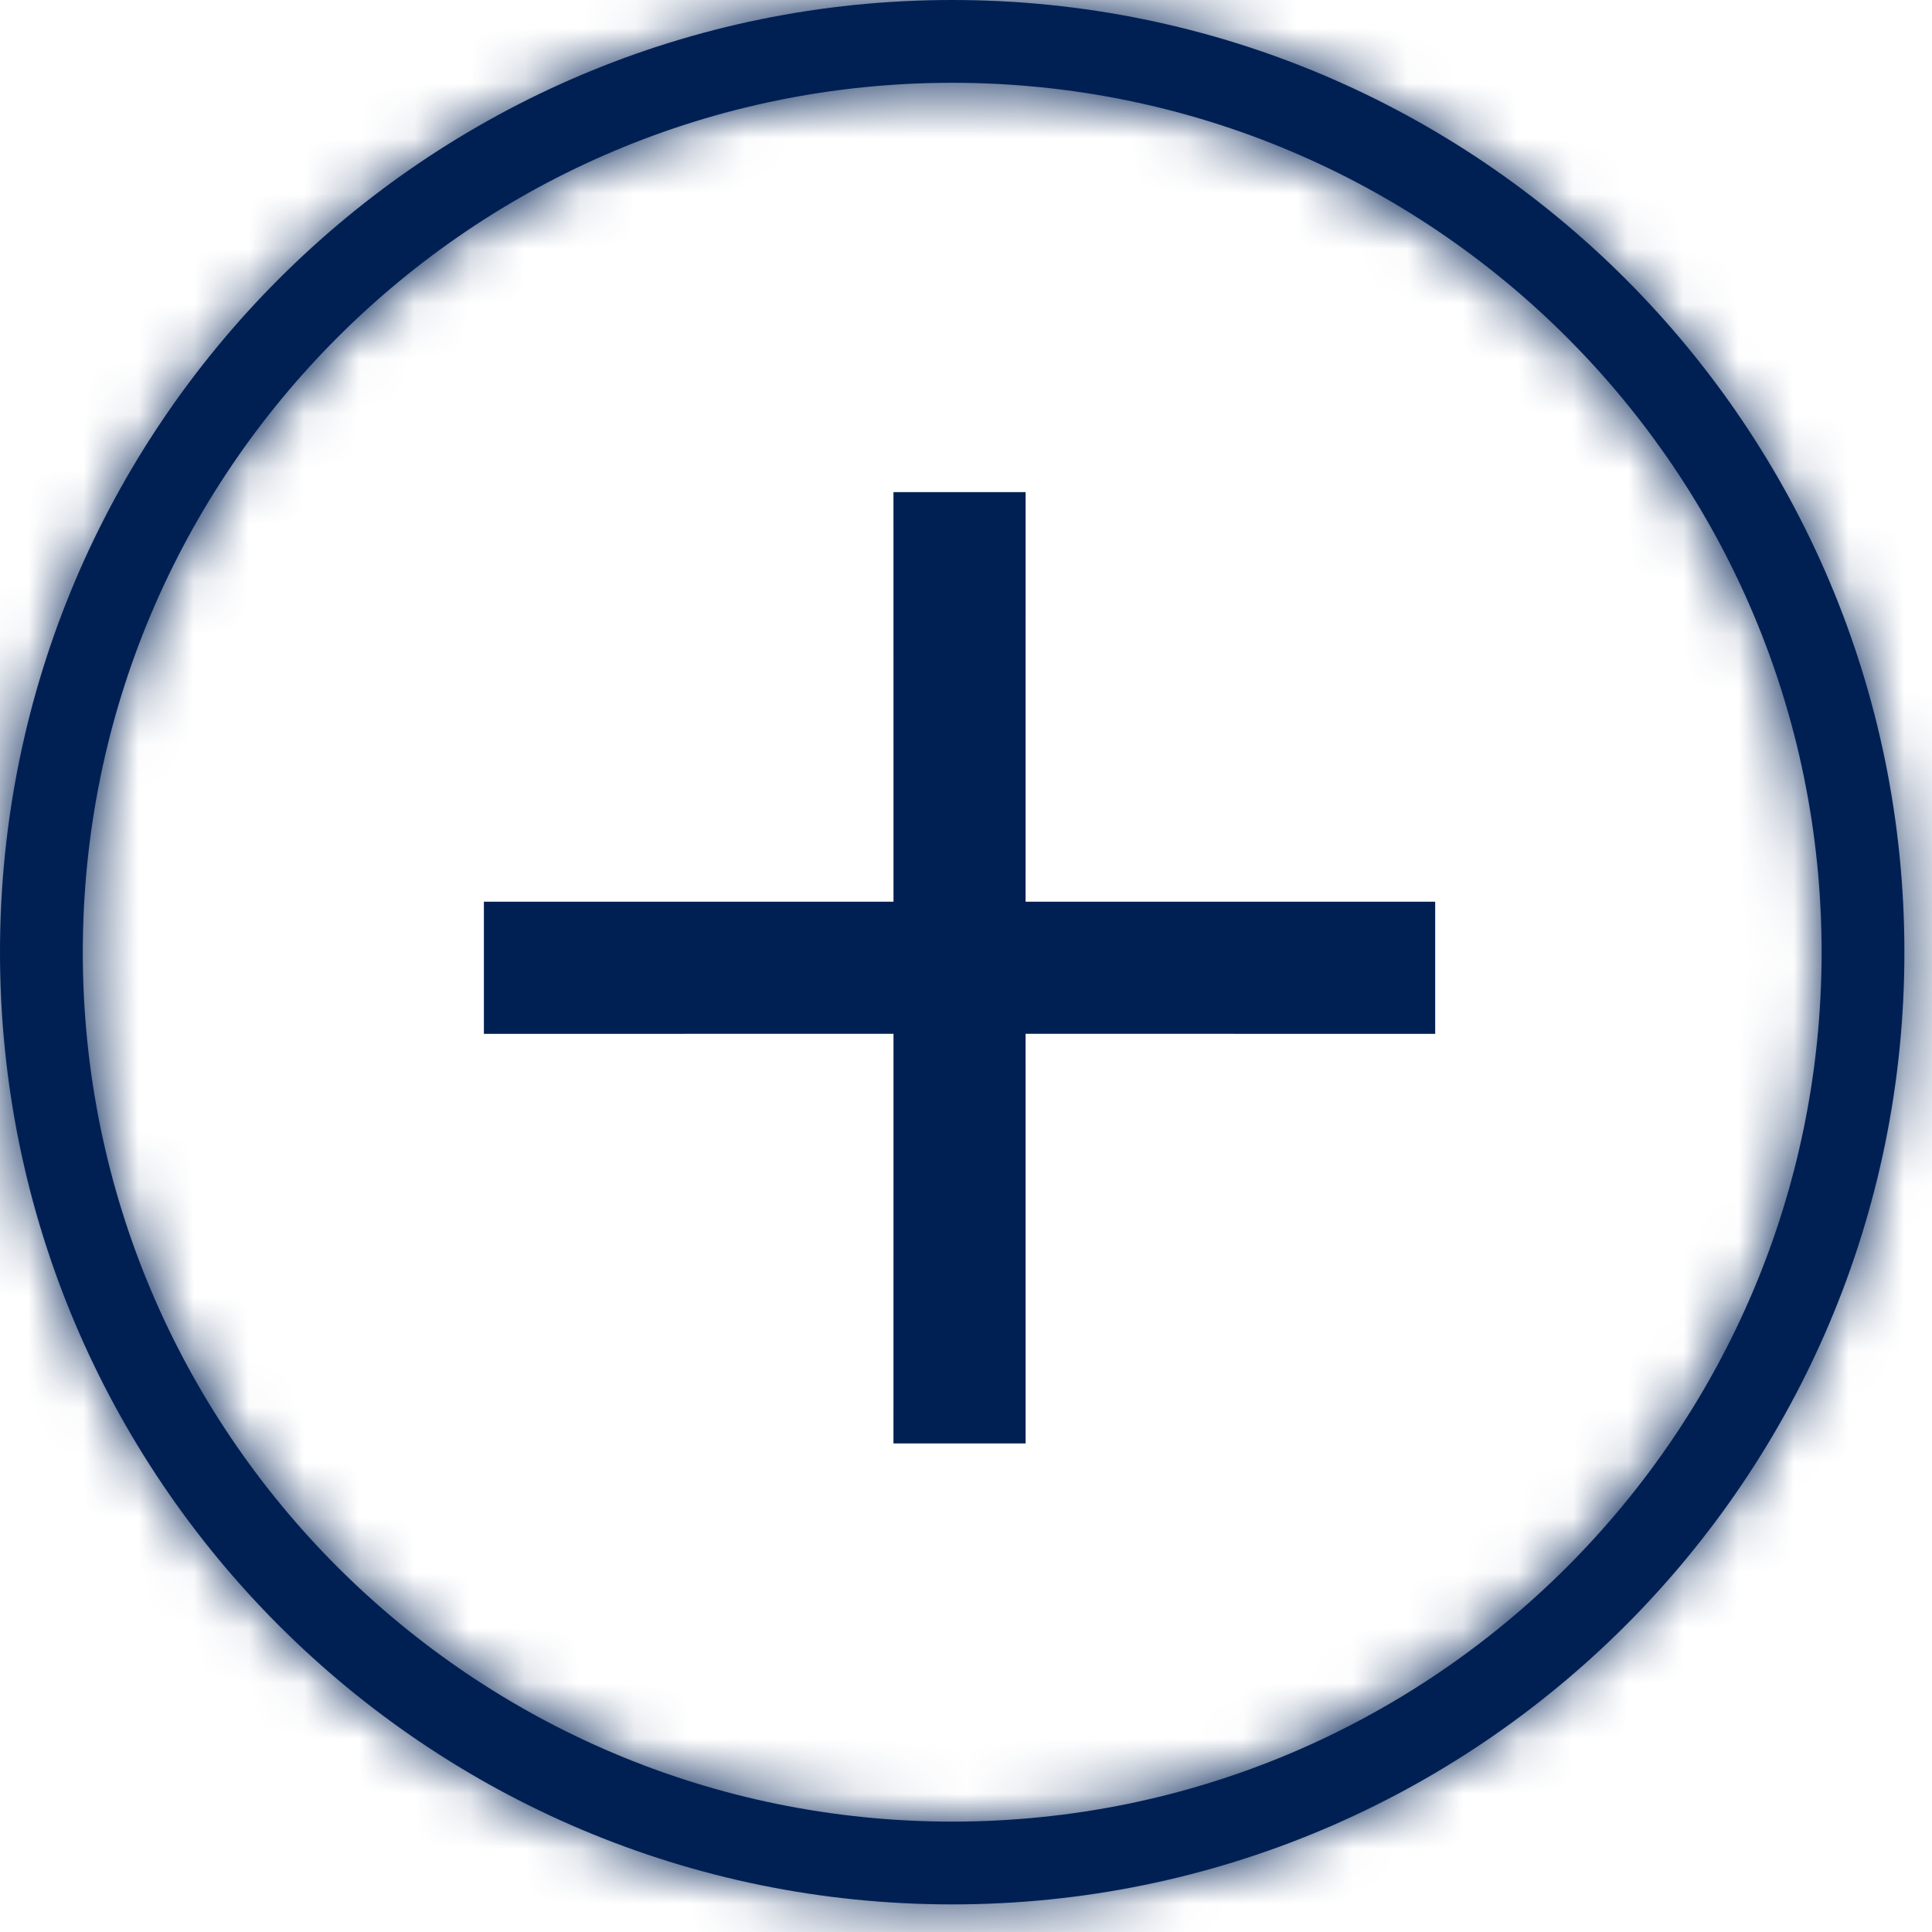 <?xml version="1.0" encoding="UTF-8"?>
<svg width="35px" height="35px" viewBox="0 0 35 35" version="1.1" xmlns="http://www.w3.org/2000/svg" xmlns:xlink="http://www.w3.org/1999/xlink">
    <title>add</title>
    <defs>
        <path d="M17.25,34.5 C7.723,34.5 0,26.777 0,17.25 C0,7.723 7.723,0 17.25,0 C26.777,0 34.5,7.723 34.5,17.25 C34.5,26.777 26.777,34.5 17.25,34.5 Z M17.25,33 C25.948,33 33,25.948 33,17.25 C33,8.552 25.948,1.5 17.25,1.5 C8.552,1.5 1.5,8.552 1.5,17.25 C1.5,25.948 8.552,33 17.25,33 Z" id="path-1"></path>
        <path d="M17.25,34.5 C7.723,34.5 0,26.777 0,17.25 C0,7.723 7.723,0 17.25,0 C26.777,0 34.5,7.723 34.5,17.25 C34.5,26.777 26.777,34.5 17.25,34.5 Z M17.25,33 C25.948,33 33,25.948 33,17.25 C33,8.552 25.948,1.5 17.25,1.5 C8.552,1.5 1.5,8.552 1.5,17.25 C1.5,25.948 8.552,33 17.25,33 Z" id="path-3"></path>
        <polygon id="path-5" points="12.186 4.4408921e-16 13.879 1.693 8.631 6.939 13.879 12.186 12.186 13.879 6.939 8.631 1.693 13.879 4.4408921e-16 12.186 5.247 6.939 4.4408921e-16 1.693 1.693 4.4408921e-16 6.939 5.247"></polygon>
    </defs>
    <g id="Page-1" stroke="none" stroke-width="1" fill="none" fill-rule="evenodd">
        <g id="05_Hub50_Floorplan_detailed" transform="translate(-445, -1546)">
            <g id="add" transform="translate(445, 1546)">
                <g id="ic-circle-48px">
                    <g id="Oval" fill="#002054" fill-rule="nonzero">
                        <path d="M17.25,34.5 C7.723,34.5 0,26.777 0,17.25 C0,7.723 7.723,0 17.25,0 C26.777,0 34.5,7.723 34.5,17.25 C34.5,26.777 26.777,34.5 17.25,34.5 Z M17.25,33 C25.948,33 33,25.948 33,17.25 C33,8.552 25.948,1.5 17.25,1.5 C8.552,1.5 1.5,8.552 1.5,17.25 C1.5,25.948 8.552,33 17.25,33 Z" id="path-1"></path>
                    </g>
                    <g id="Mask-Clipped">
                        <mask id="mask-2" fill="white">
                            <use xlink:href="#path-1"></use>
                        </mask>
                        <g id="path-1"></g>
                        <rect id="Mask" mask="url(#mask-2)" x="-0.75" y="-0.75" width="36" height="36"></rect>
                    </g>
                    <g id="Group-Clipped">
                        <mask id="mask-4" fill="white">
                            <use xlink:href="#path-3"></use>
                        </mask>
                        <g id="path-1"></g>
                        <g id="Group" mask="url(#mask-4)">
                            <g transform="translate(-0.75, -0.75)" id="🎨-Circle">
                                <rect id="Rectangle-2" fill="#002054" fill-rule="nonzero" x="0" y="0" width="36" height="36"></rect>
                            </g>
                        </g>
                    </g>
                </g>
                <g id="ic-plus-48px" transform="translate(7.569, 7.719)">
                    <g id="Combined-Shape" transform="translate(9.814, 9.814) rotate(45) translate(-9.814, -9.814) translate(2.874, 2.874)" fill="#002054" fill-rule="nonzero">
                        <polygon id="path-3" points="12.186 4.4408921e-16 13.879 1.693 8.631 6.939 13.879 12.186 12.186 13.879 6.939 8.631 1.693 13.879 4.4408921e-16 12.186 5.247 6.939 4.4408921e-16 1.693 1.693 4.4408921e-16 6.939 5.247"></polygon>
                    </g>
                    <g id="Mask-Clipped" transform="translate(2.874, 2.874)">
                        <mask id="mask-6" fill="white">
                            <use xlink:href="#path-5"></use>
                        </mask>
                        <g id="path-3"></g>
                        <rect id="Mask" mask="url(#mask-6)" x="-3.094" y="-3.094" width="20.1" height="20.1"></rect>
                    </g>
                </g>
            </g>
        </g>
    </g>
</svg>
